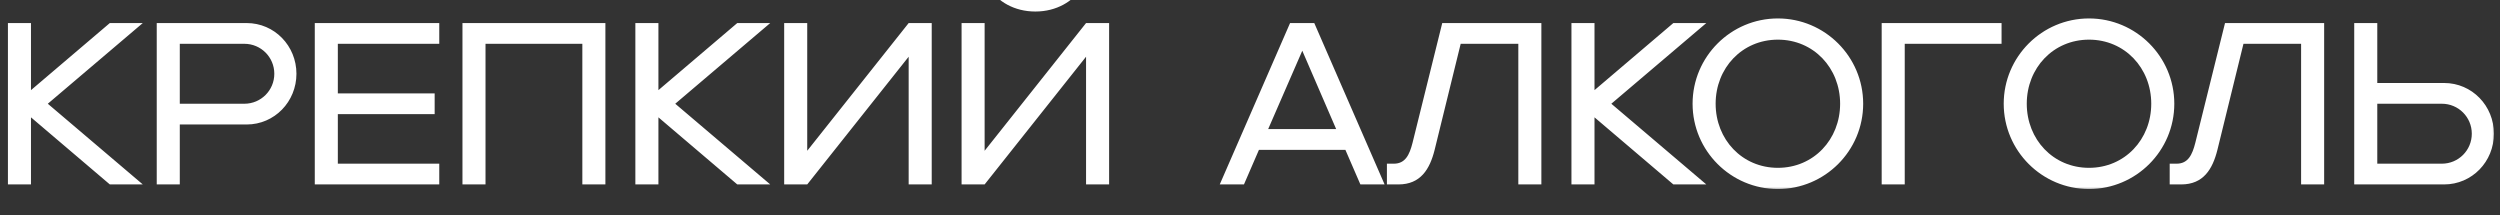 <?xml version="1.0" encoding="UTF-8"?> <svg xmlns="http://www.w3.org/2000/svg" viewBox="0 0 488.00 42.00"><rect x="0" y="0" width="488.00" height="42.00" fill="#333333" stroke="none"/><mask x="0" y="0" width="488" height="42" data-from-defs="true" maskUnits="userSpaceOnUse" maskContentUnits="userSpaceOnUse" id="tSvgefdd7a83de"><path fill="white" width="488" height="42" id="tSvg18f5accc057" title="Rectangle 1" fill-opacity="1" stroke="none" stroke-opacity="1" d="M0 0H488V42H0Z"></path></mask><mask x="-201" y="-5" width="688" height="42" data-from-defs="true" maskUnits="userSpaceOnUse" maskContentUnits="userSpaceOnUse" id="tSvg58745b87d0"><path fill="white" width="688" height="42" id="tSvg7db9e448be" title="Rectangle 2" fill-opacity="1" stroke="none" stroke-opacity="1" d="M-201 -5H487V37H-201Z"></path></mask><path fill="#ffffff" stroke="none" fill-opacity="1" stroke-width="1" stroke-opacity="1" id="tSvg8a3366031e" title="Path 1" d="M-200.074 36C-200.074 25.5 -200.074 15 -200.074 4.5C-190.774 4.5 -181.474 4.5 -172.174 4.5C-172.174 15 -172.174 25.5 -172.174 36C-173.674 36 -175.174 36 -176.674 36C-176.674 26.85 -176.674 17.7 -176.674 8.55C-182.974 8.55 -189.274 8.55 -195.574 8.55C-195.574 17.7 -195.574 26.85 -195.574 36C-197.074 36 -198.574 36 -200.074 36ZM-166.324 36C-166.324 25.5 -166.324 15 -166.324 4.5C-164.824 4.5 -163.324 4.5 -161.824 4.5C-161.824 12.81 -161.824 21.12 -161.824 29.43C-155.224 21.12 -148.624 12.81 -142.024 4.5C-140.524 4.5 -139.024 4.5 -137.524 4.5C-137.524 15 -137.524 25.5 -137.524 36C-139.024 36 -140.524 36 -142.024 36C-142.024 27.69 -142.024 19.38 -142.024 11.07C-148.624 19.38 -155.224 27.69 -161.824 36C-163.324 36 -164.824 36 -166.324 36ZM-131.695 36C-131.695 25.5 -131.695 15 -131.695 4.5C-125.665 4.5 -119.635 4.5 -113.605 4.5C-108.7 4.5 -104.74 8.46 -104.74 13.365C-104.74 16.56 -106.36 18.945 -108.835 20.25C-106.36 21.555 -104.74 23.94 -104.74 27.135C-104.74 32.04 -108.7 36 -113.605 36C-119.635 36 -125.665 36 -131.695 36ZM-127.195 31.95C-122.815 31.95 -118.435 31.95 -114.055 31.95C-111.355 31.95 -109.06 29.835 -109.06 27.135C-109.06 24.435 -111.355 22.275 -114.055 22.275C-118.435 22.275 -122.815 22.275 -127.195 22.275C-127.195 25.5 -127.195 28.725 -127.195 31.95ZM-114.055 8.55C-118.435 8.55 -122.815 8.55 -127.195 8.55C-127.195 11.775 -127.195 15 -127.195 18.225C-122.815 18.225 -118.435 18.225 -114.055 18.225C-111.355 18.225 -109.06 16.065 -109.06 13.365C-109.06 10.665 -111.355 8.55 -114.055 8.55ZM-85.38 36.9C-94.56 36.9 -102.03 29.43 -102.03 20.25C-102.03 11.07 -94.56 3.6 -85.38 3.6C-76.2 3.6 -68.73 11.07 -68.73 20.25C-68.73 29.43 -76.2 36.9 -85.38 36.9ZM-97.53 20.25C-97.53 27.225 -92.355 32.76 -85.38 32.76C-78.405 32.76 -73.23 27.225 -73.23 20.25C-73.23 13.275 -78.405 7.74 -85.38 7.74C-92.355 7.74 -97.53 13.275 -97.53 20.25ZM-38.45 36.9C-44.975 36.9 -49.88 33.525 -49.745 27.54C-49.655 23.13 -45.515 20.655 -41.105 19.35C-42.995 17.1 -44.345 15.165 -44.66 13.95C-46.415 7.65 -41.42 3.6 -36.245 3.6C-30.98 3.6 -26.93 7.065 -26.93 12.285C-26.93 15.03 -28.01 19.08 -33.77 21.6C-31.925 23.625 -29.855 25.74 -27.83 27.81C-25.625 25.695 -23.87 23.355 -22.7 21.735C-21.68 22.605 -20.66 23.475 -19.64 24.345C-20.81 26.01 -22.655 28.44 -24.995 30.645C-22.97 32.715 -21.08 34.56 -19.64 36C-21.515 36 -23.39 36 -25.265 36C-26.075 35.19 -27.02 34.29 -28.055 33.21C-30.98 35.325 -34.49 36.9 -38.45 36.9ZM-45.245 28.035C-45.245 31.635 -41.195 32.85 -38.27 32.85C-35.57 32.85 -33.095 31.815 -30.935 30.33C-33.23 27.99 -35.75 25.425 -38 22.95C-41.87 23.715 -45.245 24.975 -45.245 28.035ZM-40.16 13.455C-39.845 14.4 -38.585 16.155 -36.74 18.315C-32.42 17.055 -31.385 14.76 -31.385 12.6C-31.385 9.63 -33.275 7.65 -36.29 7.65C-38.135 7.65 -41.465 9.135 -40.16 13.455ZM1.547 36C1.547 25.5 1.547 15 1.547 4.5C3.047 4.5 4.547 4.5 6.047 4.5C6.047 8.865 6.047 13.23 6.047 17.595C11.177 13.23 16.307 8.865 21.437 4.5C23.582 4.5 25.727 4.5 27.872 4.5C21.692 9.75 15.512 15 9.332 20.25C15.512 25.5 21.692 30.75 27.872 36C25.727 36 23.582 36 21.437 36C16.307 31.635 11.177 27.27 6.047 22.905C6.047 27.27 6.047 31.635 6.047 36C4.547 36 3.047 36 1.547 36ZM48.145 24.3C43.795 24.3 39.445 24.3 35.095 24.3C35.095 28.2 35.095 32.1 35.095 36C33.595 36 32.095 36 30.595 36C30.595 25.5 30.595 15 30.595 4.5C36.445 4.5 42.295 4.5 48.145 4.5C53.59 4.5 57.865 8.955 57.865 14.4C57.865 19.845 53.59 24.3 48.145 24.3ZM47.695 20.25C50.935 20.25 53.545 17.64 53.545 14.4C53.545 11.16 50.935 8.55 47.695 8.55C43.495 8.55 39.295 8.55 35.095 8.55C35.095 12.45 35.095 16.35 35.095 20.25C39.295 20.25 43.495 20.25 47.695 20.25ZM61.445 36C61.445 25.5 61.445 15 61.445 4.5C69.545 4.5 77.645 4.5 85.745 4.5C85.745 5.85 85.745 7.2 85.745 8.55C79.145 8.55 72.545 8.55 65.945 8.55C65.945 11.775 65.945 15 65.945 18.225C72.245 18.225 78.545 18.225 84.845 18.225C84.845 19.575 84.845 20.925 84.845 22.275C78.545 22.275 72.245 22.275 65.945 22.275C65.945 25.5 65.945 28.725 65.945 31.95C72.545 31.95 79.145 31.95 85.745 31.95C85.745 33.3 85.745 34.65 85.745 36C77.645 36 69.545 36 61.445 36ZM90.273 36C90.273 25.5 90.273 15 90.273 4.5C99.573 4.5 108.873 4.5 118.173 4.5C118.173 15 118.173 25.5 118.173 36C116.673 36 115.173 36 113.673 36C113.673 26.85 113.673 17.7 113.673 8.55C107.373 8.55 101.073 8.55 94.773 8.55C94.773 17.7 94.773 26.85 94.773 36C93.273 36 91.773 36 90.273 36ZM124.023 36C124.023 25.5 124.023 15 124.023 4.5C125.523 4.5 127.023 4.5 128.523 4.5C128.523 8.865 128.523 13.23 128.523 17.595C133.653 13.23 138.783 8.865 143.913 4.5C146.058 4.5 148.203 4.5 150.348 4.5C144.168 9.75 137.988 15 131.808 20.25C137.988 25.5 144.168 30.75 150.348 36C148.203 36 146.058 36 143.913 36C138.783 31.635 133.653 27.27 128.523 22.905C128.523 27.27 128.523 31.635 128.523 36C127.023 36 125.523 36 124.023 36ZM153.071 36C153.071 25.5 153.071 15 153.071 4.5C154.571 4.5 156.071 4.5 157.571 4.5C157.571 12.81 157.571 21.12 157.571 29.43C164.171 21.12 170.771 12.81 177.371 4.5C178.871 4.5 180.371 4.5 181.871 4.5C181.871 15 181.871 25.5 181.871 36C180.371 36 178.871 36 177.371 36C177.371 27.69 177.371 19.38 177.371 11.07C170.771 19.38 164.171 27.69 157.571 36C156.071 36 154.571 36 153.071 36ZM187.699 36C187.699 25.5 187.699 15 187.699 4.5C189.199 4.5 190.699 4.5 192.199 4.5C192.199 12.81 192.199 21.12 192.199 29.43C198.799 21.12 205.399 12.81 211.999 4.5C213.499 4.5 214.999 4.5 216.499 4.5C216.499 15 216.499 25.5 216.499 36C214.999 36 213.499 36 211.999 36C211.999 27.69 211.999 19.38 211.999 11.07C205.399 19.38 198.799 27.69 192.199 36C190.699 36 189.199 36 187.699 36ZM208.624 -4.32C209.449 -3.63 210.274 -2.94 211.099 -2.25C209.434 0.225 206.284 2.25 202.099 2.25C197.914 2.25 194.764 0.225 193.099 -2.25C193.924 -2.94 194.749 -3.63 195.574 -4.32C196.834 -3.015 198.949 -1.575 202.099 -1.575C205.249 -1.575 207.364 -3.015 208.624 -4.32ZM265.546 36C264.571 33.75 263.596 31.5 262.621 29.25C256.996 29.25 251.371 29.25 245.746 29.25C244.771 31.5 243.796 33.75 242.821 36C241.246 36 239.671 36 238.096 36C242.671 25.5 247.246 15 251.821 4.5C253.396 4.5 254.971 4.5 256.546 4.5C261.121 15 265.696 25.5 270.271 36C268.696 36 267.121 36 265.546 36ZM247.546 25.2C251.971 25.2 256.396 25.2 260.821 25.2C258.616 20.1 256.411 15 254.206 9.9C251.986 15 249.766 20.1 247.546 25.2ZM270.726 36C270.726 34.65 270.726 33.3 270.726 31.95C271.176 31.95 271.626 31.95 272.076 31.95C274.326 31.95 275.136 30.195 275.721 27.9C277.656 20.1 279.591 12.3 281.526 4.5C287.976 4.5 294.426 4.5 300.876 4.5C300.876 15 300.876 25.5 300.876 36C299.376 36 297.876 36 296.376 36C296.376 26.85 296.376 17.7 296.376 8.55C292.626 8.55 288.876 8.55 285.126 8.55C283.431 15.45 281.736 22.35 280.041 29.25C279.096 33.03 277.296 36 272.976 36C272.226 36 271.476 36 270.726 36ZM306.747 36C306.747 25.5 306.747 15 306.747 4.5C308.247 4.5 309.747 4.5 311.247 4.5C311.247 8.865 311.247 13.23 311.247 17.595C316.377 13.23 321.507 8.865 326.637 4.5C328.782 4.5 330.927 4.5 333.072 4.5C326.892 9.75 320.712 15 314.532 20.25C320.712 25.5 326.892 30.75 333.072 36C330.927 36 328.782 36 326.637 36C321.507 31.635 316.377 27.27 311.247 22.905C311.247 27.27 311.247 31.635 311.247 36C309.747 36 308.247 36 306.747 36ZM347.042 36.9C337.862 36.9 330.392 29.43 330.392 20.25C330.392 11.07 337.862 3.6 347.042 3.6C356.222 3.6 363.692 11.07 363.692 20.25C363.692 29.43 356.222 36.9 347.042 36.9ZM334.892 20.25C334.892 27.225 340.067 32.76 347.042 32.76C354.017 32.76 359.192 27.225 359.192 20.25C359.192 13.275 354.017 7.74 347.042 7.74C340.067 7.74 334.892 13.275 334.892 20.25ZM367.304 36C367.304 25.5 367.304 15 367.304 4.5C375.104 4.5 382.904 4.5 390.704 4.5C390.704 5.85 390.704 7.2 390.704 8.55C384.404 8.55 378.104 8.55 371.804 8.55C371.804 17.7 371.804 26.85 371.804 36C370.304 36 368.804 36 367.304 36ZM407.774 36.9C398.594 36.9 391.124 29.43 391.124 20.25C391.124 11.07 398.594 3.6 407.774 3.6C416.954 3.6 424.424 11.07 424.424 20.25C424.424 29.43 416.954 36.9 407.774 36.9ZM395.624 20.25C395.624 27.225 400.799 32.76 407.774 32.76C414.749 32.76 419.924 27.225 419.924 20.25C419.924 13.275 414.749 7.74 407.774 7.74C400.799 7.74 395.624 13.275 395.624 20.25ZM423.524 36C423.524 34.65 423.524 33.3 423.524 31.95C423.974 31.95 424.424 31.95 424.874 31.95C427.124 31.95 427.934 30.195 428.519 27.9C430.454 20.1 432.389 12.3 434.324 4.5C440.774 4.5 447.224 4.5 453.674 4.5C453.674 15 453.674 25.5 453.674 36C452.174 36 450.674 36 449.174 36C449.174 26.85 449.174 17.7 449.174 8.55C445.424 8.55 441.674 8.55 437.924 8.55C436.229 15.45 434.534 22.35 432.839 29.25C431.894 33.03 430.094 36 425.774 36C425.024 36 424.274 36 423.524 36ZM459.545 36C459.545 25.5 459.545 15 459.545 4.5C461.045 4.5 462.545 4.5 464.045 4.5C464.045 8.4 464.045 12.3 464.045 16.2C468.395 16.2 472.745 16.2 477.095 16.2C482.54 16.2 486.815 20.655 486.815 26.1C486.815 31.545 482.54 36 477.095 36C471.245 36 465.395 36 459.545 36ZM476.645 31.95C479.885 31.95 482.495 29.34 482.495 26.1C482.495 22.86 479.885 20.25 476.645 20.25C472.445 20.25 468.245 20.25 464.045 20.25C464.045 24.15 464.045 28.05 464.045 31.95C468.245 31.95 472.445 31.95 476.645 31.95Z" mask="url(#tSvg58745b87d0)"></path></svg> 